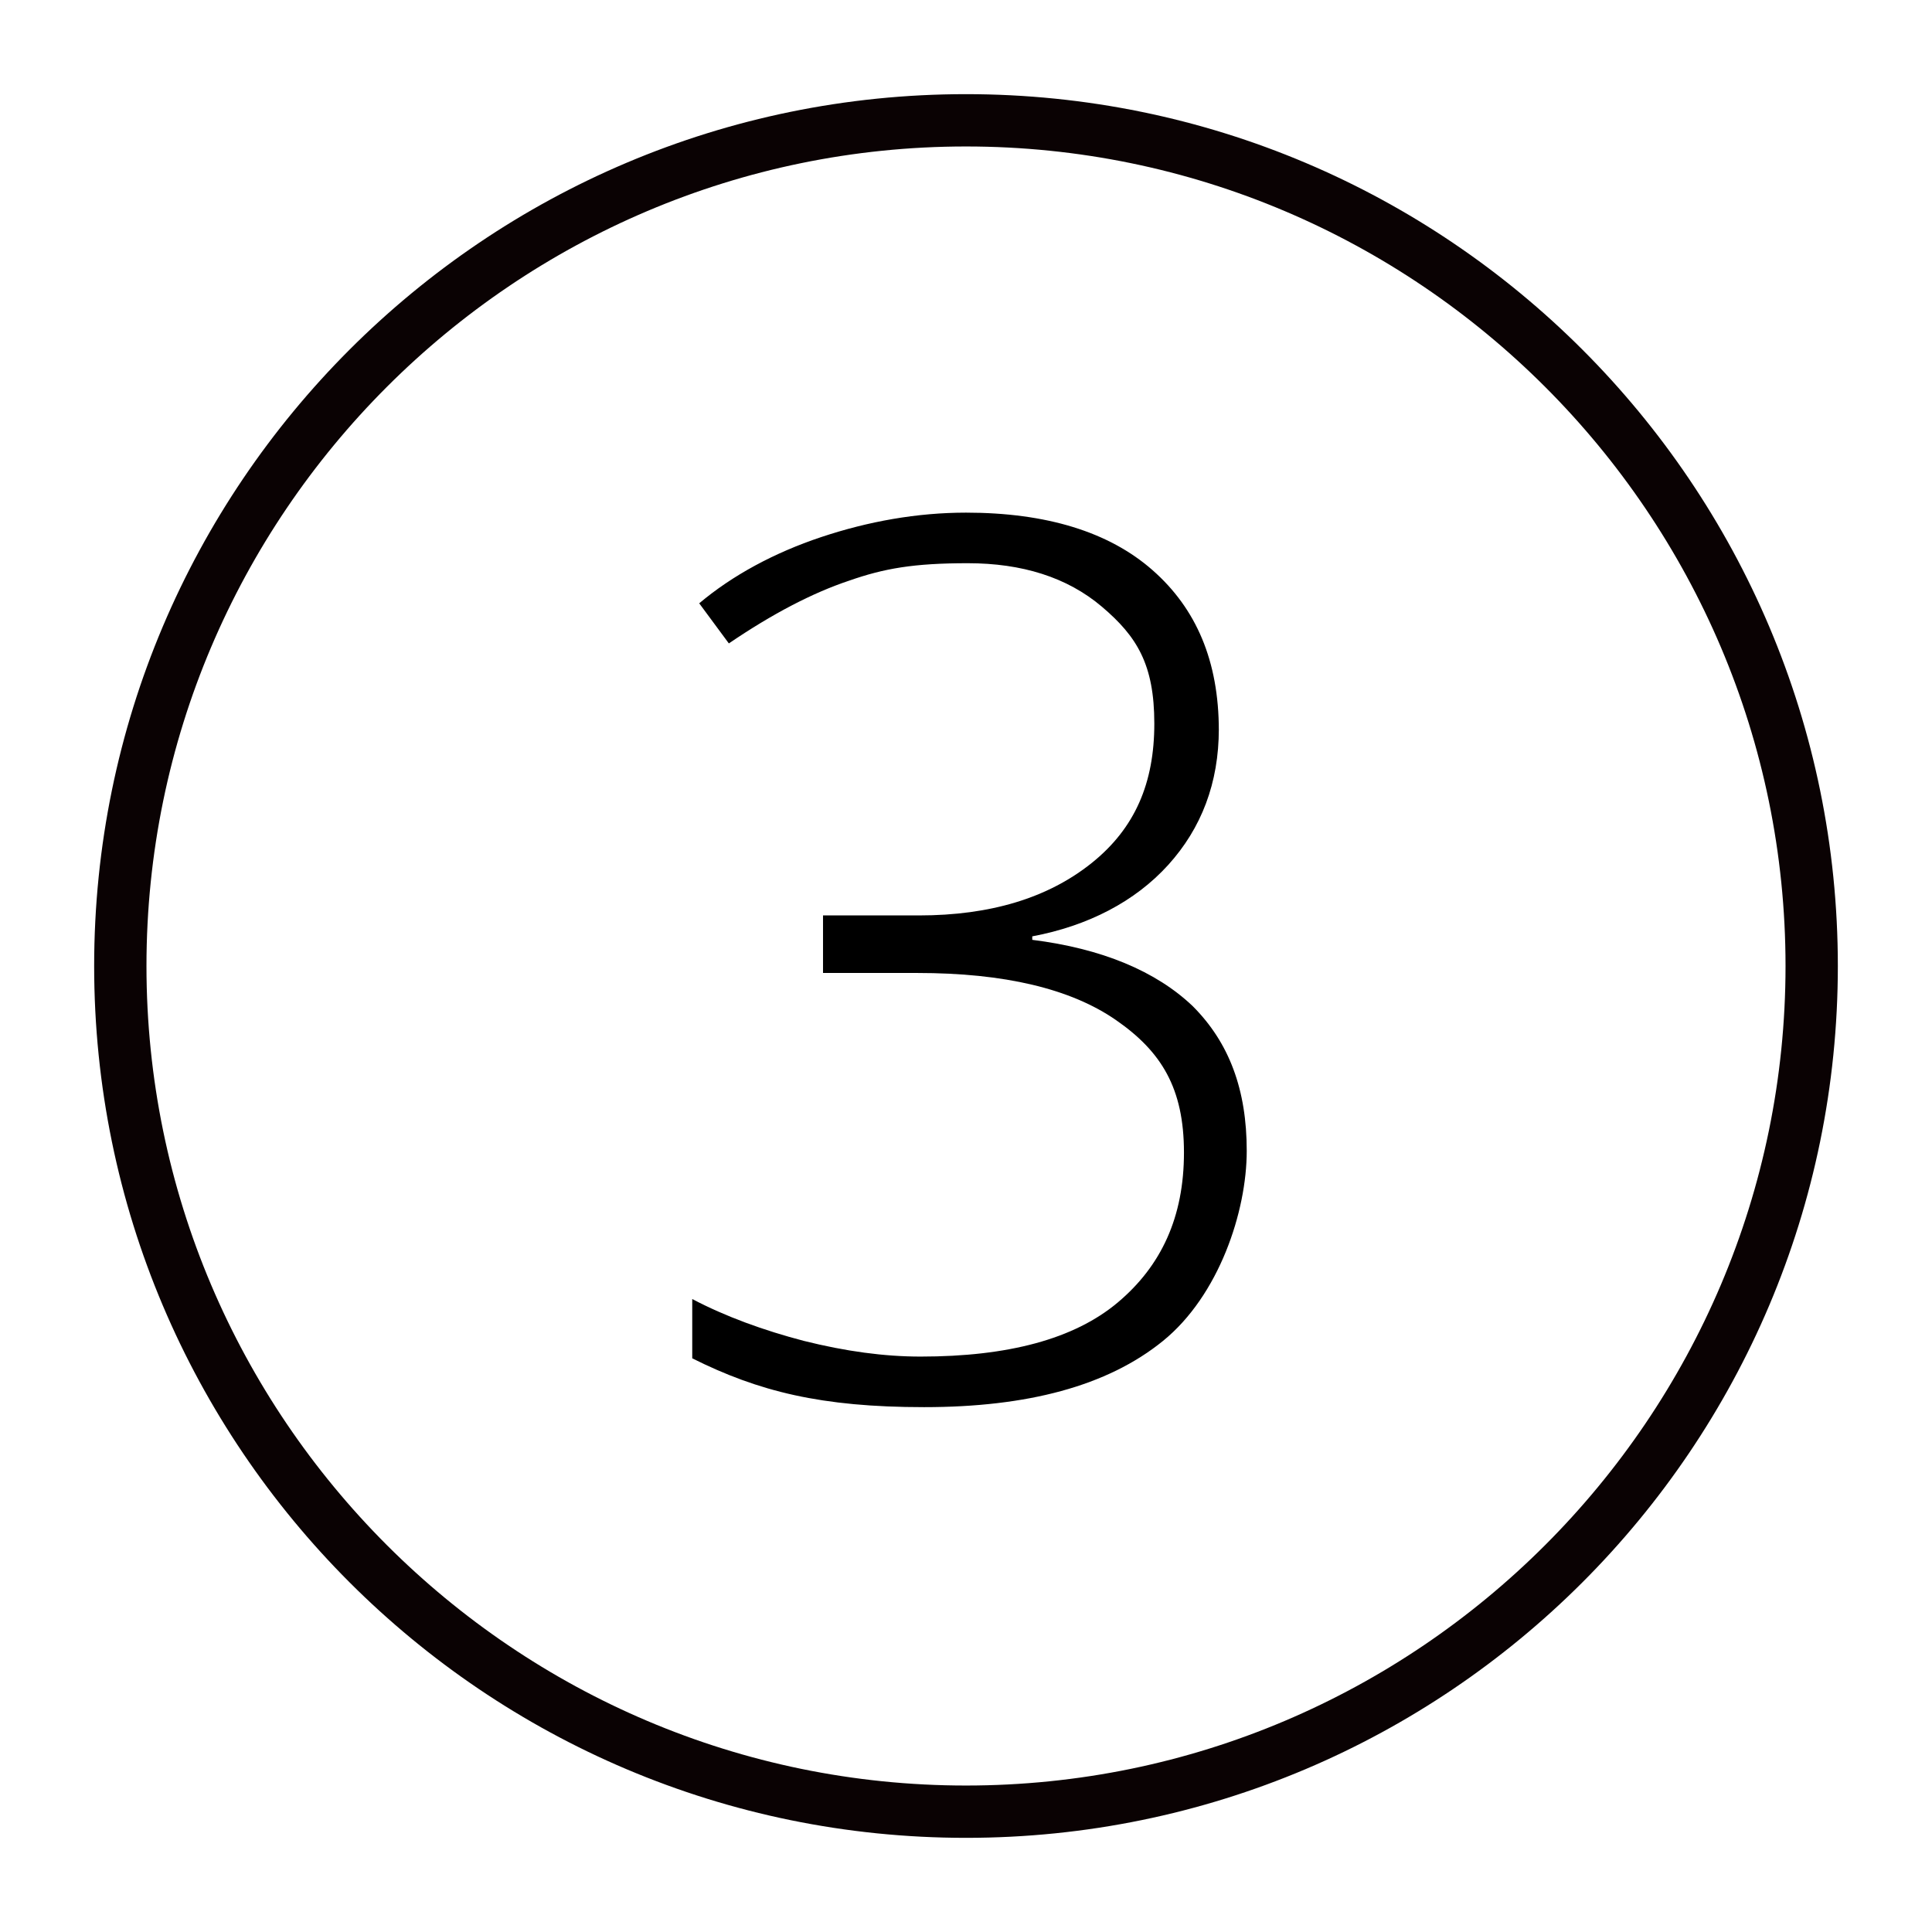 <?xml version="1.0" encoding="UTF-8"?> <svg xmlns="http://www.w3.org/2000/svg" id="Layer_1" data-name="Layer 1" version="1.1" viewBox="0 0 110.8 110.8"><defs><style> .cls-1 { fill: #0a0203; } .cls-1, .cls-2 { stroke-width: 0px; } .cls-2 { fill: #000; } .cls-3 { isolation: isolate; } </style></defs><path class="cls-1" d="M55.4,8.4c25.9,0,47,21.1,47,47s-21.1,47-47,47S8.4,81.3,8.4,55.4,29.5,8.4,55.4,8.4M55.4,5.4C27.8,5.4,5.4,27.8,5.4,55.4s22.4,50,50,50,50-22.4,50-50S83,5.4,55.4,5.4h0Z"></path><g class="cls-3"><g class="cls-3"><path class="cls-2" d="M69.9,41.8c0,3.1-1,5.7-2.9,7.8s-4.6,3.5-7.8,4.1v.2c4,.5,7.1,1.8,9.2,3.8,2.1,2.1,3.1,4.8,3.1,8.3s-1.6,8.3-4.8,10.9c-3.2,2.6-7.8,3.8-13.7,3.8s-9.5-.9-13.3-2.8v-3.4c1.9,1,4.1,1.8,6.4,2.4,2.4.6,4.6.9,6.7.9,5,0,8.8-1,11.3-3.1s3.8-4.9,3.8-8.6-1.3-5.8-3.9-7.6-6.4-2.7-11.4-2.7h-5.4v-3.3h5.5c4.1,0,7.4-1,9.9-3s3.6-4.6,3.6-8-1-5-3-6.7c-2-1.7-4.6-2.5-7.7-2.5s-4.8.3-6.8,1c-2.1.7-4.4,1.9-6.9,3.6l-1.7-2.3c1.9-1.6,4.3-2.9,7-3.8s5.5-1.4,8.3-1.4c4.6,0,8.2,1.1,10.7,3.3,2.5,2.2,3.8,5.2,3.8,9.2Z"></path></g></g></svg> 
